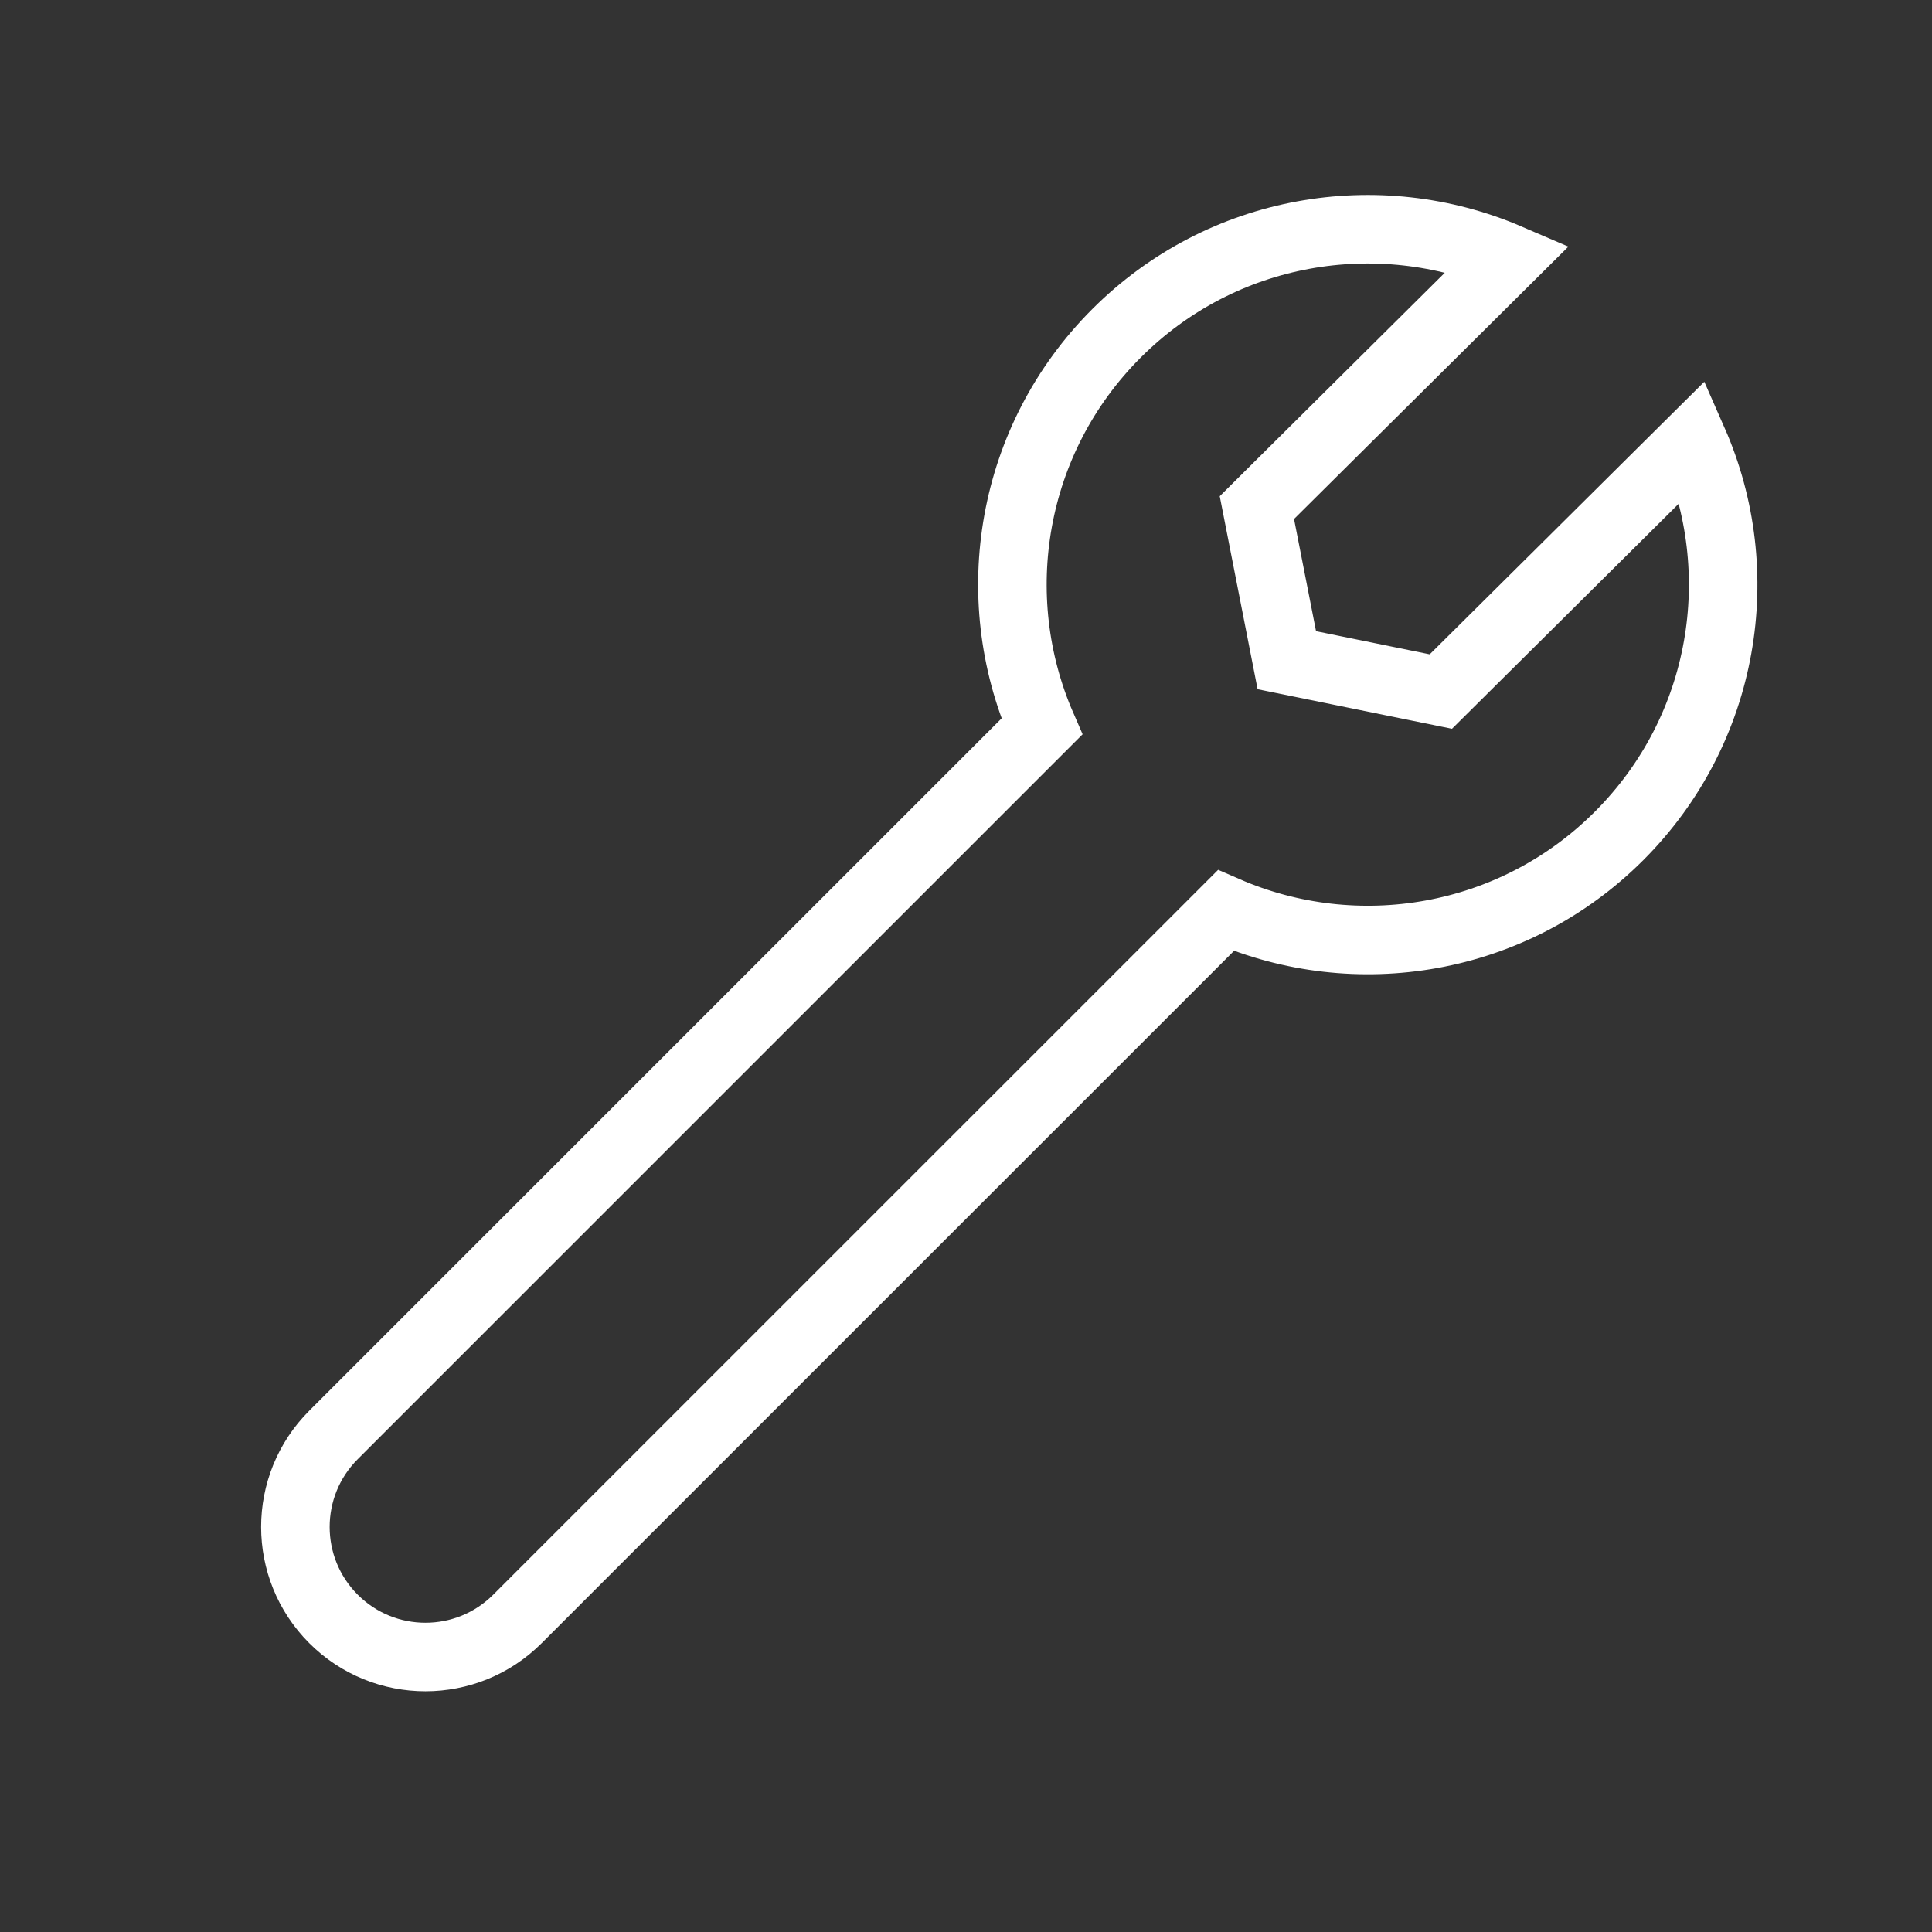 <?xml version="1.0" encoding="UTF-8"?>
<svg width="47px" height="47px" viewBox="0 0 47 47" version="1.1" xmlns="http://www.w3.org/2000/svg" xmlns:xlink="http://www.w3.org/1999/xlink">
    <rect x="0" y="0" width="47" height="47" fill="#333333" stroke="none"/>
    <title>event-tool</title>
    <g id="Page-1" stroke="none" stroke-width="1" fill="none" fill-rule="evenodd">
        <g id="event-tool" transform="translate(2, 2.407)" stroke="#FFFFFF" stroke-width="1.667">
            <g id="Group" transform="translate(21.545, 21.545) rotate(-45) translate(-21.545, -21.545)translate(-0.279, 12.899)">
                <path d="M35.584,2.81827395e-23 C39.227,2.81827395e-23 42.345,2.254 43.617,5.444 L35.001,5.413 L32.891,8.553 L35.001,11.742 L43.646,11.774 C42.392,15.002 39.255,17.291 35.584,17.291 C31.926,17.291 28.799,15.02 27.536,11.811 L3.165,11.81 C1.417,11.81 -5.03262334e-23,10.394 -5.03262334e-23,8.646 C-5.03262334e-23,6.898 1.417,5.481 3.165,5.481 L27.536,5.481 C28.799,2.271 31.926,2.81827395e-23 35.584,2.81827395e-23 Z" id="Path"></path>
            </g>
        </g>
    </g>
</svg>